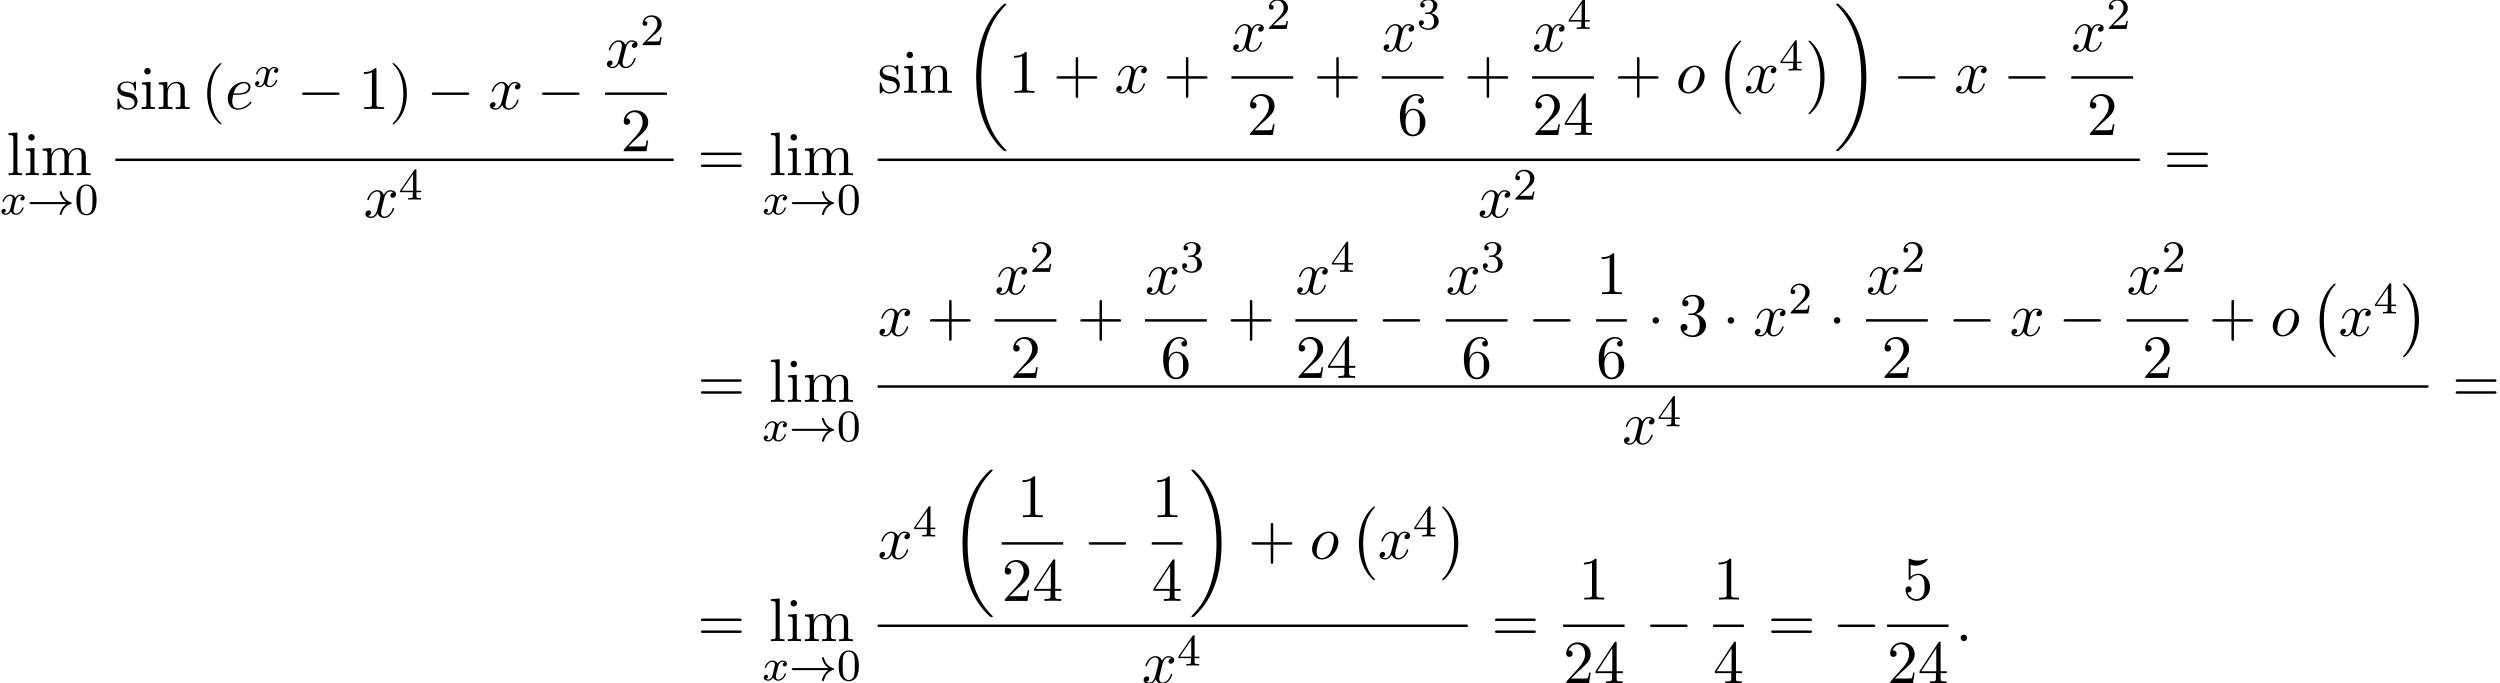 <?xml version='1.0' encoding='UTF-8'?>
<!-- This file was generated by dvisvgm 2.13.3 -->
<svg version='1.1' xmlns='http://www.w3.org/2000/svg' xmlns:xlink='http://www.w3.org/1999/xlink' width='443.768pt' height='121.287pt' viewBox='53.798 80.697 443.768 121.287'>
<defs>
<path id='g0-0' d='M4.505 12.535C4.505 12.491 4.484 12.469 4.462 12.436C3.96 11.902 3.218 11.018 2.76 9.24C2.509 8.247 2.411 7.124 2.411 6.109C2.411 3.24 3.098 1.233 4.407-.185C4.505-.284 4.505-.305 4.505-.327C4.505-.436 4.418-.436 4.375-.436C4.211-.436 3.622 .218 3.48 .382C2.367 1.702 1.658 3.665 1.658 6.098C1.658 7.647 1.931 9.84 3.36 11.684C3.469 11.815 4.178 12.644 4.375 12.644C4.418 12.644 4.505 12.644 4.505 12.535Z'/>
<path id='g0-1' d='M3.327 6.109C3.327 4.56 3.055 2.367 1.625 .524C1.516 .393 .807-.436 .611-.436C.556-.436 .48-.415 .48-.327C.48-.284 .502-.251 .545-.218C1.069 .349 1.778 1.233 2.225 2.967C2.476 3.96 2.575 5.084 2.575 6.098C2.575 7.2 2.476 8.313 2.193 9.382C1.778 10.909 1.135 11.782 .578 12.393C.48 12.491 .48 12.513 .48 12.535C.48 12.622 .556 12.644 .611 12.644C.775 12.644 1.375 11.978 1.505 11.825C2.618 10.505 3.327 8.542 3.327 6.109Z'/>
<path id='g0-18' d='M7.636 25.625C7.636 25.582 7.615 25.56 7.593 25.527C7.189 25.124 6.458 24.393 5.727 23.215C3.971 20.4 3.175 16.855 3.175 12.655C3.175 9.72 3.567 5.935 5.367 2.684C6.229 1.135 7.124 .24 7.604-.24C7.636-.273 7.636-.295 7.636-.327C7.636-.436 7.56-.436 7.407-.436S7.233-.436 7.069-.273C3.415 3.055 2.269 8.051 2.269 12.644C2.269 16.931 3.251 21.251 6.022 24.513C6.24 24.764 6.655 25.211 7.102 25.604C7.233 25.735 7.255 25.735 7.407 25.735S7.636 25.735 7.636 25.625Z'/>
<path id='g0-19' d='M5.749 12.655C5.749 8.367 4.767 4.047 1.996 .785C1.778 .535 1.364 .087 .916-.305C.785-.436 .764-.436 .611-.436C.48-.436 .382-.436 .382-.327C.382-.284 .425-.24 .447-.218C.829 .175 1.56 .905 2.291 2.084C4.047 4.898 4.844 8.444 4.844 12.644C4.844 15.578 4.451 19.364 2.651 22.615C1.789 24.164 .884 25.069 .425 25.527C.404 25.56 .382 25.593 .382 25.625C.382 25.735 .48 25.735 .611 25.735C.764 25.735 .785 25.735 .949 25.571C4.604 22.244 5.749 17.247 5.749 12.655Z'/>
<path id='g1-33' d='M6.958-1.809C6.687-1.61 6.44-1.355 6.249-1.068C5.906-.55 5.818-.04 5.818-.008C5.818 .112 5.93 .112 6.001 .112C6.089 .112 6.161 .112 6.185 .008C6.392-.877 6.902-1.546 7.867-1.873C7.93-1.889 7.994-1.913 7.994-1.993S7.922-2.096 7.89-2.104C6.83-2.463 6.368-3.212 6.201-3.913C6.161-4.073 6.161-4.097 6.001-4.097C5.93-4.097 5.818-4.097 5.818-3.977C5.818-3.961 5.898-3.435 6.249-2.909C6.48-2.574 6.759-2.327 6.958-2.176H.773C.646-2.176 .47-2.176 .47-1.993S.646-1.809 .773-1.809H6.958Z'/>
<path id='g2-0' d='M7.189-2.509C7.375-2.509 7.571-2.509 7.571-2.727S7.375-2.945 7.189-2.945H1.287C1.102-2.945 .905-2.945 .905-2.727S1.102-2.509 1.287-2.509H7.189Z'/>
<path id='g2-1' d='M2.095-2.727C2.095-3.044 1.833-3.305 1.516-3.305S.938-3.044 .938-2.727S1.2-2.149 1.516-2.149S2.095-2.411 2.095-2.727Z'/>
<path id='g4-58' d='M2.095-.578C2.095-.895 1.833-1.156 1.516-1.156S.938-.895 .938-.578S1.2 0 1.516 0S2.095-.262 2.095-.578Z'/>
<path id='g4-101' d='M2.04-2.52C2.356-2.52 3.164-2.542 3.709-2.771C4.473-3.098 4.527-3.742 4.527-3.895C4.527-4.375 4.113-4.822 3.36-4.822C2.149-4.822 .502-3.764 .502-1.855C.502-.742 1.145 .12 2.215 .12C3.775 .12 4.691-1.036 4.691-1.167C4.691-1.233 4.625-1.309 4.56-1.309C4.505-1.309 4.484-1.287 4.418-1.2C3.556-.12 2.367-.12 2.236-.12C1.385-.12 1.287-1.036 1.287-1.385C1.287-1.516 1.298-1.855 1.462-2.52H2.04ZM1.527-2.76C1.953-4.418 3.076-4.582 3.36-4.582C3.873-4.582 4.167-4.265 4.167-3.895C4.167-2.76 2.422-2.76 1.975-2.76H1.527Z'/>
<path id='g4-111' d='M5.116-2.978C5.116-4.113 4.353-4.822 3.371-4.822C1.909-4.822 .447-3.273 .447-1.724C.447-.644 1.178 .12 2.193 .12C3.644 .12 5.116-1.385 5.116-2.978ZM2.204-.12C1.735-.12 1.255-.458 1.255-1.309C1.255-1.844 1.538-3.022 1.887-3.578C2.433-4.418 3.055-4.582 3.36-4.582C3.993-4.582 4.32-4.058 4.32-3.404C4.32-2.978 4.102-1.833 3.687-1.124C3.305-.491 2.705-.12 2.204-.12Z'/>
<path id='g4-120' d='M3.644-3.295C3.709-3.578 3.96-4.582 4.724-4.582C4.778-4.582 5.04-4.582 5.269-4.44C4.964-4.385 4.745-4.113 4.745-3.851C4.745-3.676 4.865-3.469 5.16-3.469C5.4-3.469 5.749-3.665 5.749-4.102C5.749-4.669 5.105-4.822 4.735-4.822C4.102-4.822 3.72-4.244 3.589-3.993C3.316-4.713 2.727-4.822 2.411-4.822C1.276-4.822 .655-3.415 .655-3.142C.655-3.033 .764-3.033 .785-3.033C.873-3.033 .905-3.055 .927-3.153C1.298-4.309 2.018-4.582 2.389-4.582C2.596-4.582 2.978-4.484 2.978-3.851C2.978-3.513 2.793-2.782 2.389-1.255C2.215-.578 1.833-.12 1.353-.12C1.287-.12 1.036-.12 .807-.262C1.08-.316 1.32-.545 1.32-.851C1.32-1.145 1.08-1.233 .916-1.233C.589-1.233 .316-.949 .316-.6C.316-.098 .862 .12 1.342 .12C2.062 .12 2.455-.644 2.487-.709C2.618-.305 3.011 .12 3.665 .12C4.789 .12 5.411-1.287 5.411-1.56C5.411-1.669 5.313-1.669 5.28-1.669C5.182-1.669 5.16-1.625 5.138-1.549C4.778-.382 4.036-.12 3.687-.12C3.262-.12 3.087-.469 3.087-.84C3.087-1.08 3.153-1.32 3.273-1.8L3.644-3.295Z'/>
<path id='g3-120' d='M3.993-3.18C3.642-3.092 3.626-2.782 3.626-2.75C3.626-2.574 3.762-2.455 3.937-2.455S4.384-2.59 4.384-2.933C4.384-3.387 3.881-3.515 3.587-3.515C3.212-3.515 2.909-3.252 2.726-2.941C2.55-3.363 2.136-3.515 1.809-3.515C.94-3.515 .454-2.519 .454-2.295C.454-2.224 .51-2.192 .574-2.192C.669-2.192 .685-2.232 .709-2.327C.893-2.909 1.371-3.292 1.785-3.292C2.096-3.292 2.248-3.068 2.248-2.782C2.248-2.622 2.152-2.256 2.088-2C2.032-1.769 1.857-1.06 1.817-.909C1.706-.478 1.419-.143 1.06-.143C1.028-.143 .821-.143 .654-.255C1.02-.343 1.02-.677 1.02-.685C1.02-.869 .877-.98 .701-.98C.486-.98 .255-.797 .255-.494C.255-.128 .646 .08 1.052 .08C1.474 .08 1.769-.239 1.913-.494C2.088-.104 2.455 .08 2.837 .08C3.706 .08 4.184-.917 4.184-1.14C4.184-1.219 4.121-1.243 4.065-1.243C3.969-1.243 3.953-1.188 3.929-1.108C3.77-.574 3.316-.143 2.853-.143C2.59-.143 2.399-.319 2.399-.654C2.399-.813 2.447-.996 2.558-1.443C2.614-1.682 2.79-2.383 2.829-2.534C2.941-2.949 3.22-3.292 3.579-3.292C3.618-3.292 3.826-3.292 3.993-3.18Z'/>
<path id='g6-40' d='M3.611 2.618C3.611 2.585 3.611 2.564 3.425 2.378C2.062 1.004 1.713-1.058 1.713-2.727C1.713-4.625 2.127-6.524 3.469-7.887C3.611-8.018 3.611-8.04 3.611-8.073C3.611-8.149 3.567-8.182 3.502-8.182C3.393-8.182 2.411-7.44 1.767-6.055C1.211-4.855 1.08-3.644 1.08-2.727C1.08-1.876 1.2-.556 1.8 .676C2.455 2.018 3.393 2.727 3.502 2.727C3.567 2.727 3.611 2.695 3.611 2.618Z'/>
<path id='g6-41' d='M3.153-2.727C3.153-3.578 3.033-4.898 2.433-6.131C1.778-7.473 .84-8.182 .731-8.182C.665-8.182 .622-8.138 .622-8.073C.622-8.04 .622-8.018 .829-7.822C1.898-6.742 2.52-5.007 2.52-2.727C2.52-.862 2.116 1.058 .764 2.433C.622 2.564 .622 2.585 .622 2.618C.622 2.684 .665 2.727 .731 2.727C.84 2.727 1.822 1.985 2.465 .6C3.022-.6 3.153-1.811 3.153-2.727Z'/>
<path id='g6-43' d='M4.462-2.509H7.505C7.658-2.509 7.865-2.509 7.865-2.727S7.658-2.945 7.505-2.945H4.462V-6C4.462-6.153 4.462-6.36 4.244-6.36S4.025-6.153 4.025-6V-2.945H.971C.818-2.945 .611-2.945 .611-2.727S.818-2.509 .971-2.509H4.025V.545C4.025 .698 4.025 .905 4.244 .905S4.462 .698 4.462 .545V-2.509Z'/>
<path id='g6-49' d='M3.207-6.982C3.207-7.244 3.207-7.265 2.956-7.265C2.28-6.567 1.32-6.567 .971-6.567V-6.229C1.189-6.229 1.833-6.229 2.4-6.513V-.862C2.4-.469 2.367-.338 1.385-.338H1.036V0C1.418-.033 2.367-.033 2.804-.033S4.189-.033 4.571 0V-.338H4.222C3.24-.338 3.207-.458 3.207-.862V-6.982Z'/>
<path id='g6-50' d='M1.385-.84L2.542-1.964C4.244-3.469 4.898-4.058 4.898-5.149C4.898-6.393 3.916-7.265 2.585-7.265C1.353-7.265 .545-6.262 .545-5.291C.545-4.68 1.091-4.68 1.124-4.68C1.309-4.68 1.691-4.811 1.691-5.258C1.691-5.542 1.495-5.825 1.113-5.825C1.025-5.825 1.004-5.825 .971-5.815C1.222-6.524 1.811-6.927 2.444-6.927C3.436-6.927 3.905-6.044 3.905-5.149C3.905-4.276 3.36-3.415 2.76-2.738L.665-.404C.545-.284 .545-.262 .545 0H4.593L4.898-1.898H4.625C4.571-1.571 4.495-1.091 4.385-.927C4.309-.84 3.589-.84 3.349-.84H1.385Z'/>
<path id='g6-51' d='M3.164-3.84C4.058-4.135 4.691-4.898 4.691-5.76C4.691-6.655 3.731-7.265 2.684-7.265C1.582-7.265 .753-6.611 .753-5.782C.753-5.422 .993-5.215 1.309-5.215C1.647-5.215 1.865-5.455 1.865-5.771C1.865-6.316 1.353-6.316 1.189-6.316C1.527-6.851 2.247-6.993 2.64-6.993C3.087-6.993 3.687-6.753 3.687-5.771C3.687-5.64 3.665-5.007 3.382-4.527C3.055-4.004 2.684-3.971 2.411-3.96C2.324-3.949 2.062-3.927 1.985-3.927C1.898-3.916 1.822-3.905 1.822-3.796C1.822-3.676 1.898-3.676 2.084-3.676H2.564C3.458-3.676 3.862-2.935 3.862-1.865C3.862-.382 3.109-.065 2.629-.065C2.16-.065 1.342-.251 .96-.895C1.342-.84 1.68-1.08 1.68-1.495C1.68-1.887 1.385-2.105 1.069-2.105C.807-2.105 .458-1.953 .458-1.473C.458-.48 1.473 .24 2.662 .24C3.993 .24 4.985-.753 4.985-1.865C4.985-2.76 4.298-3.611 3.164-3.84Z'/>
<path id='g6-52' d='M3.207-1.8V-.851C3.207-.458 3.185-.338 2.378-.338H2.149V0C2.596-.033 3.164-.033 3.622-.033S4.658-.033 5.105 0V-.338H4.876C4.069-.338 4.047-.458 4.047-.851V-1.8H5.138V-2.138H4.047V-7.102C4.047-7.32 4.047-7.385 3.873-7.385C3.775-7.385 3.742-7.385 3.655-7.255L.305-2.138V-1.8H3.207ZM3.273-2.138H.611L3.273-6.207V-2.138Z'/>
<path id='g6-53' d='M4.898-2.193C4.898-3.491 4.004-4.582 2.825-4.582C2.302-4.582 1.833-4.407 1.44-4.025V-6.153C1.658-6.087 2.018-6.011 2.367-6.011C3.709-6.011 4.473-7.004 4.473-7.145C4.473-7.211 4.44-7.265 4.364-7.265C4.353-7.265 4.331-7.265 4.276-7.233C4.058-7.135 3.524-6.916 2.793-6.916C2.356-6.916 1.855-6.993 1.342-7.222C1.255-7.255 1.233-7.255 1.211-7.255C1.102-7.255 1.102-7.167 1.102-6.993V-3.764C1.102-3.567 1.102-3.48 1.255-3.48C1.331-3.48 1.353-3.513 1.396-3.578C1.516-3.753 1.92-4.342 2.804-4.342C3.371-4.342 3.644-3.84 3.731-3.644C3.905-3.24 3.927-2.815 3.927-2.269C3.927-1.887 3.927-1.233 3.665-.775C3.404-.349 3-.065 2.498-.065C1.702-.065 1.08-.644 .895-1.287C.927-1.276 .96-1.265 1.08-1.265C1.44-1.265 1.625-1.538 1.625-1.8S1.44-2.335 1.08-2.335C.927-2.335 .545-2.258 .545-1.756C.545-.818 1.298 .24 2.52 .24C3.785 .24 4.898-.807 4.898-2.193Z'/>
<path id='g6-54' d='M1.44-3.578V-3.84C1.44-6.6 2.793-6.993 3.349-6.993C3.611-6.993 4.069-6.927 4.309-6.556C4.145-6.556 3.709-6.556 3.709-6.065C3.709-5.727 3.971-5.564 4.211-5.564C4.385-5.564 4.713-5.662 4.713-6.087C4.713-6.742 4.233-7.265 3.327-7.265C1.931-7.265 .458-5.858 .458-3.447C.458-.535 1.724 .24 2.738 .24C3.949 .24 4.985-.785 4.985-2.225C4.985-3.611 4.015-4.658 2.804-4.658C2.062-4.658 1.658-4.102 1.44-3.578ZM2.738-.065C2.051-.065 1.724-.72 1.658-.884C1.462-1.396 1.462-2.269 1.462-2.465C1.462-3.316 1.811-4.407 2.793-4.407C2.967-4.407 3.469-4.407 3.807-3.731C4.004-3.327 4.004-2.771 4.004-2.236C4.004-1.713 4.004-1.167 3.818-.775C3.491-.12 2.989-.065 2.738-.065Z'/>
<path id='g6-61' d='M7.495-3.567C7.658-3.567 7.865-3.567 7.865-3.785S7.658-4.004 7.505-4.004H.971C.818-4.004 .611-4.004 .611-3.785S.818-3.567 .982-3.567H7.495ZM7.505-1.451C7.658-1.451 7.865-1.451 7.865-1.669S7.658-1.887 7.495-1.887H.982C.818-1.887 .611-1.887 .611-1.669S.818-1.451 .971-1.451H7.505Z'/>
<path id='g6-105' d='M1.931-4.822L.404-4.702V-4.364C1.113-4.364 1.211-4.298 1.211-3.764V-.829C1.211-.338 1.091-.338 .36-.338V0C.709-.011 1.298-.033 1.56-.033C1.942-.033 2.324-.011 2.695 0V-.338C1.975-.338 1.931-.393 1.931-.818V-4.822ZM1.975-6.72C1.975-7.069 1.702-7.298 1.396-7.298C1.058-7.298 .818-7.004 .818-6.72C.818-6.425 1.058-6.142 1.396-6.142C1.702-6.142 1.975-6.371 1.975-6.72Z'/>
<path id='g6-108' d='M1.931-7.571L.36-7.451V-7.113C1.124-7.113 1.211-7.036 1.211-6.502V-.829C1.211-.338 1.091-.338 .36-.338V0C.72-.011 1.298-.033 1.571-.033S2.378-.011 2.782 0V-.338C2.051-.338 1.931-.338 1.931-.829V-7.571Z'/>
<path id='g6-109' d='M1.2-3.753V-.829C1.2-.338 1.08-.338 .349-.338V0C.731-.011 1.287-.033 1.582-.033C1.865-.033 2.433-.011 2.804 0V-.338C2.073-.338 1.953-.338 1.953-.829V-2.836C1.953-3.971 2.727-4.582 3.425-4.582C4.113-4.582 4.233-3.993 4.233-3.371V-.829C4.233-.338 4.113-.338 3.382-.338V0C3.764-.011 4.32-.033 4.615-.033C4.898-.033 5.465-.011 5.836 0V-.338C5.105-.338 4.985-.338 4.985-.829V-2.836C4.985-3.971 5.76-4.582 6.458-4.582C7.145-4.582 7.265-3.993 7.265-3.371V-.829C7.265-.338 7.145-.338 6.415-.338V0C6.796-.011 7.353-.033 7.647-.033C7.931-.033 8.498-.011 8.869 0V-.338C8.302-.338 8.029-.338 8.018-.665V-2.749C8.018-3.687 8.018-4.025 7.68-4.418C7.527-4.604 7.167-4.822 6.535-4.822C5.618-4.822 5.138-4.167 4.953-3.753C4.8-4.702 3.993-4.822 3.502-4.822C2.705-4.822 2.193-4.353 1.887-3.676V-4.822L.349-4.702V-4.364C1.113-4.364 1.2-4.287 1.2-3.753Z'/>
<path id='g6-110' d='M1.2-3.753V-.829C1.2-.338 1.08-.338 .349-.338V0C.731-.011 1.287-.033 1.582-.033C1.865-.033 2.433-.011 2.804 0V-.338C2.073-.338 1.953-.338 1.953-.829V-2.836C1.953-3.971 2.727-4.582 3.425-4.582C4.113-4.582 4.233-3.993 4.233-3.371V-.829C4.233-.338 4.113-.338 3.382-.338V0C3.764-.011 4.32-.033 4.615-.033C4.898-.033 5.465-.011 5.836 0V-.338C5.269-.338 4.996-.338 4.985-.665V-2.749C4.985-3.687 4.985-4.025 4.647-4.418C4.495-4.604 4.135-4.822 3.502-4.822C2.705-4.822 2.193-4.353 1.887-3.676V-4.822L.349-4.702V-4.364C1.113-4.364 1.2-4.287 1.2-3.753Z'/>
<path id='g6-115' d='M2.269-2.116C2.509-2.073 3.404-1.898 3.404-1.113C3.404-.556 3.022-.12 2.171-.12C1.255-.12 .862-.742 .655-1.669C.622-1.811 .611-1.855 .502-1.855C.36-1.855 .36-1.778 .36-1.582V-.142C.36 .044 .36 .12 .48 .12C.535 .12 .545 .109 .753-.098C.775-.12 .775-.142 .971-.349C1.451 .109 1.942 .12 2.171 .12C3.425 .12 3.927-.611 3.927-1.396C3.927-1.975 3.6-2.302 3.469-2.433C3.109-2.782 2.684-2.869 2.225-2.956C1.615-3.076 .884-3.218 .884-3.851C.884-4.233 1.167-4.68 2.105-4.68C3.305-4.68 3.36-3.698 3.382-3.36C3.393-3.262 3.491-3.262 3.513-3.262C3.655-3.262 3.655-3.316 3.655-3.524V-4.625C3.655-4.811 3.655-4.887 3.535-4.887C3.48-4.887 3.458-4.887 3.316-4.756C3.284-4.713 3.175-4.615 3.131-4.582C2.716-4.887 2.269-4.887 2.105-4.887C.775-4.887 .36-4.156 .36-3.545C.36-3.164 .535-2.858 .829-2.618C1.178-2.335 1.484-2.269 2.269-2.116Z'/>
<path id='g5-48' d='M3.897-2.542C3.897-3.395 3.81-3.913 3.547-4.423C3.196-5.125 2.55-5.3 2.112-5.3C1.108-5.3 .741-4.551 .63-4.328C.343-3.746 .327-2.957 .327-2.542C.327-2.016 .351-1.211 .733-.574C1.1 .016 1.69 .167 2.112 .167C2.495 .167 3.18 .048 3.579-.741C3.873-1.315 3.897-2.024 3.897-2.542ZM2.112-.056C1.841-.056 1.291-.183 1.124-1.02C1.036-1.474 1.036-2.224 1.036-2.638C1.036-3.188 1.036-3.746 1.124-4.184C1.291-4.997 1.913-5.077 2.112-5.077C2.383-5.077 2.933-4.941 3.092-4.216C3.188-3.778 3.188-3.18 3.188-2.638C3.188-2.168 3.188-1.451 3.092-1.004C2.925-.167 2.375-.056 2.112-.056Z'/>
<path id='g5-50' d='M2.248-1.626C2.375-1.745 2.71-2.008 2.837-2.12C3.332-2.574 3.802-3.013 3.802-3.738C3.802-4.686 3.005-5.3 2.008-5.3C1.052-5.3 .422-4.575 .422-3.866C.422-3.475 .733-3.419 .845-3.419C1.012-3.419 1.259-3.539 1.259-3.842C1.259-4.256 .861-4.256 .765-4.256C.996-4.838 1.53-5.037 1.921-5.037C2.662-5.037 3.045-4.407 3.045-3.738C3.045-2.909 2.463-2.303 1.522-1.339L.518-.303C.422-.215 .422-.199 .422 0H3.571L3.802-1.427H3.555C3.531-1.267 3.467-.869 3.371-.717C3.324-.654 2.718-.654 2.59-.654H1.172L2.248-1.626Z'/>
<path id='g5-51' d='M2.016-2.662C2.646-2.662 3.045-2.2 3.045-1.363C3.045-.367 2.479-.072 2.056-.072C1.618-.072 1.02-.231 .741-.654C1.028-.654 1.227-.837 1.227-1.1C1.227-1.355 1.044-1.538 .789-1.538C.574-1.538 .351-1.403 .351-1.084C.351-.327 1.164 .167 2.072 .167C3.132 .167 3.873-.566 3.873-1.363C3.873-2.024 3.347-2.63 2.534-2.805C3.164-3.029 3.634-3.571 3.634-4.208S2.917-5.3 2.088-5.3C1.235-5.3 .59-4.838 .59-4.232C.59-3.937 .789-3.81 .996-3.81C1.243-3.81 1.403-3.985 1.403-4.216C1.403-4.511 1.148-4.623 .972-4.631C1.307-5.069 1.921-5.093 2.064-5.093C2.271-5.093 2.877-5.029 2.877-4.208C2.877-3.65 2.646-3.316 2.534-3.188C2.295-2.941 2.112-2.925 1.626-2.893C1.474-2.885 1.411-2.877 1.411-2.774C1.411-2.662 1.482-2.662 1.618-2.662H2.016Z'/>
<path id='g5-52' d='M3.14-5.157C3.14-5.316 3.14-5.38 2.973-5.38C2.869-5.38 2.861-5.372 2.782-5.26L.239-1.57V-1.307H2.487V-.646C2.487-.351 2.463-.263 1.849-.263H1.666V0C2.343-.024 2.359-.024 2.813-.024S3.284-.024 3.961 0V-.263H3.778C3.164-.263 3.14-.351 3.14-.646V-1.307H3.985V-1.57H3.14V-5.157ZM2.542-4.511V-1.57H.518L2.542-4.511Z'/>
</defs>
<g id='page1'>
<use x='54.957' y='111.791' xlink:href='#g6-108'/>
<use x='57.988' y='111.791' xlink:href='#g6-105'/>
<use x='61.018' y='111.791' xlink:href='#g6-109'/>
<use x='53.798' y='118.745' xlink:href='#g3-120'/>
<use x='58.565' y='118.745' xlink:href='#g1-33'/>
<use x='67.034' y='118.745' xlink:href='#g5-48'/>
<use x='74.281' y='100.053' xlink:href='#g6-115'/>
<use x='78.584' y='100.053' xlink:href='#g6-105'/>
<use x='81.615' y='100.053' xlink:href='#g6-110'/>
<use x='89.493' y='100.053' xlink:href='#g6-40'/>
<use x='93.736' y='100.053' xlink:href='#g4-101'/>
<use x='98.815' y='96.094' xlink:href='#g3-120'/>
<use x='106.505' y='100.053' xlink:href='#g2-0'/>
<use x='117.414' y='100.053' xlink:href='#g6-49'/>
<use x='122.868' y='100.053' xlink:href='#g6-41'/>
<use x='129.535' y='100.053' xlink:href='#g2-0'/>
<use x='140.444' y='100.053' xlink:href='#g4-120'/>
<use x='149.103' y='100.053' xlink:href='#g2-0'/>
<use x='161.208' y='92.673' xlink:href='#g4-120'/>
<use x='167.443' y='88.714' xlink:href='#g5-50'/>
<rect x='161.208' y='97.108' height='.436' width='10.967'/>
<use x='163.964' y='107.536' xlink:href='#g6-50'/>
<rect x='74.281' y='108.845' height='.436' width='99.089'/>
<use x='118.342' y='119.274' xlink:href='#g4-120'/>
<use x='124.577' y='116.122' xlink:href='#g5-52'/>
<use x='177.596' y='111.791' xlink:href='#g6-61'/>
<use x='190.27' y='111.791' xlink:href='#g6-108'/>
<use x='193.3' y='111.791' xlink:href='#g6-105'/>
<use x='196.331' y='111.791' xlink:href='#g6-109'/>
<use x='189.111' y='118.745' xlink:href='#g3-120'/>
<use x='193.878' y='118.745' xlink:href='#g1-33'/>
<use x='202.346' y='118.745' xlink:href='#g5-48'/>
<use x='209.594' y='97.173' xlink:href='#g6-115'/>
<use x='213.897' y='97.173' xlink:href='#g6-105'/>
<use x='216.928' y='97.173' xlink:href='#g6-110'/>
<use x='224.806' y='81.791' xlink:href='#g0-18'/>
<use x='232.837' y='97.173' xlink:href='#g6-49'/>
<use x='240.716' y='97.173' xlink:href='#g6-43'/>
<use x='251.625' y='97.173' xlink:href='#g4-120'/>
<use x='260.284' y='97.173' xlink:href='#g6-43'/>
<use x='272.388' y='89.793' xlink:href='#g4-120'/>
<use x='278.623' y='85.834' xlink:href='#g5-50'/>
<rect x='272.388' y='94.227' height='.436' width='10.967'/>
<use x='275.145' y='104.656' xlink:href='#g6-50'/>
<use x='286.975' y='97.173' xlink:href='#g6-43'/>
<use x='299.08' y='89.793' xlink:href='#g4-120'/>
<use x='305.315' y='85.834' xlink:href='#g5-51'/>
<rect x='299.08' y='94.227' height='.436' width='10.967'/>
<use x='301.836' y='104.656' xlink:href='#g6-54'/>
<use x='313.667' y='97.173' xlink:href='#g6-43'/>
<use x='325.771' y='89.793' xlink:href='#g4-120'/>
<use x='332.006' y='85.834' xlink:href='#g5-52'/>
<rect x='325.771' y='94.227' height='.436' width='10.967'/>
<use x='325.8' y='104.656' xlink:href='#g6-50'/>
<use x='331.255' y='104.656' xlink:href='#g6-52'/>
<use x='340.358' y='97.173' xlink:href='#g6-43'/>
<use x='351.267' y='97.173' xlink:href='#g4-111'/>
<use x='358.373' y='88.336' xlink:href='#g0-0'/>
<use x='363.373' y='97.173' xlink:href='#g4-120'/>
<use x='369.608' y='93.214' xlink:href='#g5-52'/>
<use x='374.34' y='88.336' xlink:href='#g0-1'/>
<use x='379.34' y='81.791' xlink:href='#g0-19'/>
<use x='389.795' y='97.173' xlink:href='#g2-0'/>
<use x='400.704' y='97.173' xlink:href='#g4-120'/>
<use x='409.363' y='97.173' xlink:href='#g2-0'/>
<use x='421.468' y='89.793' xlink:href='#g4-120'/>
<use x='427.702' y='85.834' xlink:href='#g5-50'/>
<rect x='421.468' y='94.227' height='.436' width='10.967'/>
<use x='424.224' y='104.656' xlink:href='#g6-50'/>
<rect x='209.594' y='108.845' height='.436' width='224.036'/>
<use x='316.129' y='119.274' xlink:href='#g4-120'/>
<use x='322.364' y='116.122' xlink:href='#g5-50'/>
<use x='437.856' y='111.791' xlink:href='#g6-61'/>
<use x='177.596' y='152.034' xlink:href='#g6-61'/>
<use x='190.27' y='152.034' xlink:href='#g6-108'/>
<use x='193.3' y='152.034' xlink:href='#g6-105'/>
<use x='196.331' y='152.034' xlink:href='#g6-109'/>
<use x='189.111' y='158.989' xlink:href='#g3-120'/>
<use x='193.878' y='158.989' xlink:href='#g1-33'/>
<use x='202.346' y='158.989' xlink:href='#g5-48'/>
<use x='209.594' y='140.296' xlink:href='#g4-120'/>
<use x='218.253' y='140.296' xlink:href='#g6-43'/>
<use x='230.358' y='132.916' xlink:href='#g4-120'/>
<use x='236.593' y='128.958' xlink:href='#g5-50'/>
<rect x='230.358' y='137.351' height='.436' width='10.967'/>
<use x='233.114' y='147.78' xlink:href='#g6-50'/>
<use x='244.945' y='140.296' xlink:href='#g6-43'/>
<use x='257.049' y='132.916' xlink:href='#g4-120'/>
<use x='263.284' y='128.958' xlink:href='#g5-51'/>
<rect x='257.049' y='137.351' height='.436' width='10.967'/>
<use x='259.806' y='147.78' xlink:href='#g6-54'/>
<use x='271.636' y='140.296' xlink:href='#g6-43'/>
<use x='283.741' y='132.916' xlink:href='#g4-120'/>
<use x='289.976' y='128.958' xlink:href='#g5-52'/>
<rect x='283.741' y='137.351' height='.436' width='10.967'/>
<use x='283.77' y='147.78' xlink:href='#g6-50'/>
<use x='289.224' y='147.78' xlink:href='#g6-52'/>
<use x='298.328' y='140.296' xlink:href='#g2-0'/>
<use x='310.432' y='132.916' xlink:href='#g4-120'/>
<use x='316.667' y='128.958' xlink:href='#g5-51'/>
<rect x='310.432' y='137.351' height='.436' width='10.967'/>
<use x='313.189' y='147.78' xlink:href='#g6-54'/>
<use x='325.019' y='140.296' xlink:href='#g2-0'/>
<use x='337.124' y='132.916' xlink:href='#g6-49'/>
<rect x='337.124' y='137.351' height='.436' width='5.455'/>
<use x='337.124' y='147.78' xlink:href='#g6-54'/>
<use x='346.198' y='140.296' xlink:href='#g2-1'/>
<use x='351.653' y='140.296' xlink:href='#g6-51'/>
<use x='359.531' y='140.296' xlink:href='#g2-1'/>
<use x='364.986' y='140.296' xlink:href='#g4-120'/>
<use x='371.221' y='136.338' xlink:href='#g5-50'/>
<use x='378.377' y='140.296' xlink:href='#g2-1'/>
<use x='385.027' y='132.916' xlink:href='#g4-120'/>
<use x='391.262' y='128.958' xlink:href='#g5-50'/>
<rect x='385.027' y='137.351' height='.436' width='10.967'/>
<use x='387.784' y='147.78' xlink:href='#g6-50'/>
<use x='399.614' y='140.296' xlink:href='#g2-0'/>
<use x='410.523' y='140.296' xlink:href='#g4-120'/>
<use x='419.182' y='140.296' xlink:href='#g2-0'/>
<use x='431.287' y='132.916' xlink:href='#g4-120'/>
<use x='437.522' y='128.958' xlink:href='#g5-50'/>
<rect x='431.287' y='137.351' height='.436' width='10.967'/>
<use x='434.043' y='147.78' xlink:href='#g6-50'/>
<use x='445.874' y='140.296' xlink:href='#g6-43'/>
<use x='456.783' y='140.296' xlink:href='#g4-111'/>
<use x='463.889' y='131.46' xlink:href='#g0-0'/>
<use x='468.889' y='140.296' xlink:href='#g4-120'/>
<use x='475.124' y='136.338' xlink:href='#g5-52'/>
<use x='479.856' y='131.46' xlink:href='#g0-1'/>
<rect x='209.594' y='149.089' height='.436' width='275.262'/>
<use x='341.742' y='159.517' xlink:href='#g4-120'/>
<use x='347.976' y='156.366' xlink:href='#g5-52'/>
<use x='489.082' y='152.034' xlink:href='#g6-61'/>
<use x='177.596' y='194.501' xlink:href='#g6-61'/>
<use x='190.27' y='194.501' xlink:href='#g6-108'/>
<use x='193.3' y='194.501' xlink:href='#g6-105'/>
<use x='196.331' y='194.501' xlink:href='#g6-109'/>
<use x='189.111' y='201.456' xlink:href='#g3-120'/>
<use x='193.878' y='201.456' xlink:href='#g1-33'/>
<use x='202.346' y='201.456' xlink:href='#g5-48'/>
<use x='209.594' y='179.883' xlink:href='#g4-120'/>
<use x='215.829' y='175.924' xlink:href='#g5-52'/>
<use x='222.38' y='164.501' xlink:href='#g0-18'/>
<use x='234.333' y='172.503' xlink:href='#g6-49'/>
<rect x='231.605' y='176.937' height='.436' width='10.909'/>
<use x='231.605' y='187.366' xlink:href='#g6-50'/>
<use x='237.06' y='187.366' xlink:href='#g6-52'/>
<use x='246.134' y='179.883' xlink:href='#g2-0'/>
<use x='258.239' y='172.503' xlink:href='#g6-49'/>
<rect x='258.239' y='176.937' height='.436' width='5.455'/>
<use x='258.239' y='187.366' xlink:href='#g6-52'/>
<use x='264.889' y='164.501' xlink:href='#g0-19'/>
<use x='275.343' y='179.883' xlink:href='#g6-43'/>
<use x='286.253' y='179.883' xlink:href='#g4-111'/>
<use x='293.359' y='171.046' xlink:href='#g0-0'/>
<use x='298.359' y='179.883' xlink:href='#g4-120'/>
<use x='304.593' y='175.924' xlink:href='#g5-52'/>
<use x='309.326' y='171.046' xlink:href='#g0-1'/>
<rect x='209.594' y='191.556' height='.436' width='104.731'/>
<use x='256.476' y='201.984' xlink:href='#g4-120'/>
<use x='262.711' y='198.833' xlink:href='#g5-52'/>
<use x='318.552' y='194.501' xlink:href='#g6-61'/>
<use x='333.989' y='187.121' xlink:href='#g6-49'/>
<rect x='331.262' y='191.556' height='.436' width='10.909'/>
<use x='331.262' y='201.984' xlink:href='#g6-50'/>
<use x='336.717' y='201.984' xlink:href='#g6-52'/>
<use x='345.791' y='194.501' xlink:href='#g2-0'/>
<use x='357.896' y='187.121' xlink:href='#g6-49'/>
<rect x='357.896' y='191.556' height='.436' width='5.455'/>
<use x='357.896' y='201.984' xlink:href='#g6-52'/>
<use x='367.576' y='194.501' xlink:href='#g6-61'/>
<use x='379.091' y='194.501' xlink:href='#g2-0'/>
<use x='391.499' y='187.121' xlink:href='#g6-53'/>
<rect x='388.771' y='191.556' height='.436' width='10.909'/>
<use x='388.771' y='201.984' xlink:href='#g6-50'/>
<use x='394.226' y='201.984' xlink:href='#g6-52'/>
<use x='400.876' y='194.501' xlink:href='#g4-58'/>
</g>
</svg><!--Rendered by QuickLaTeX.com-->